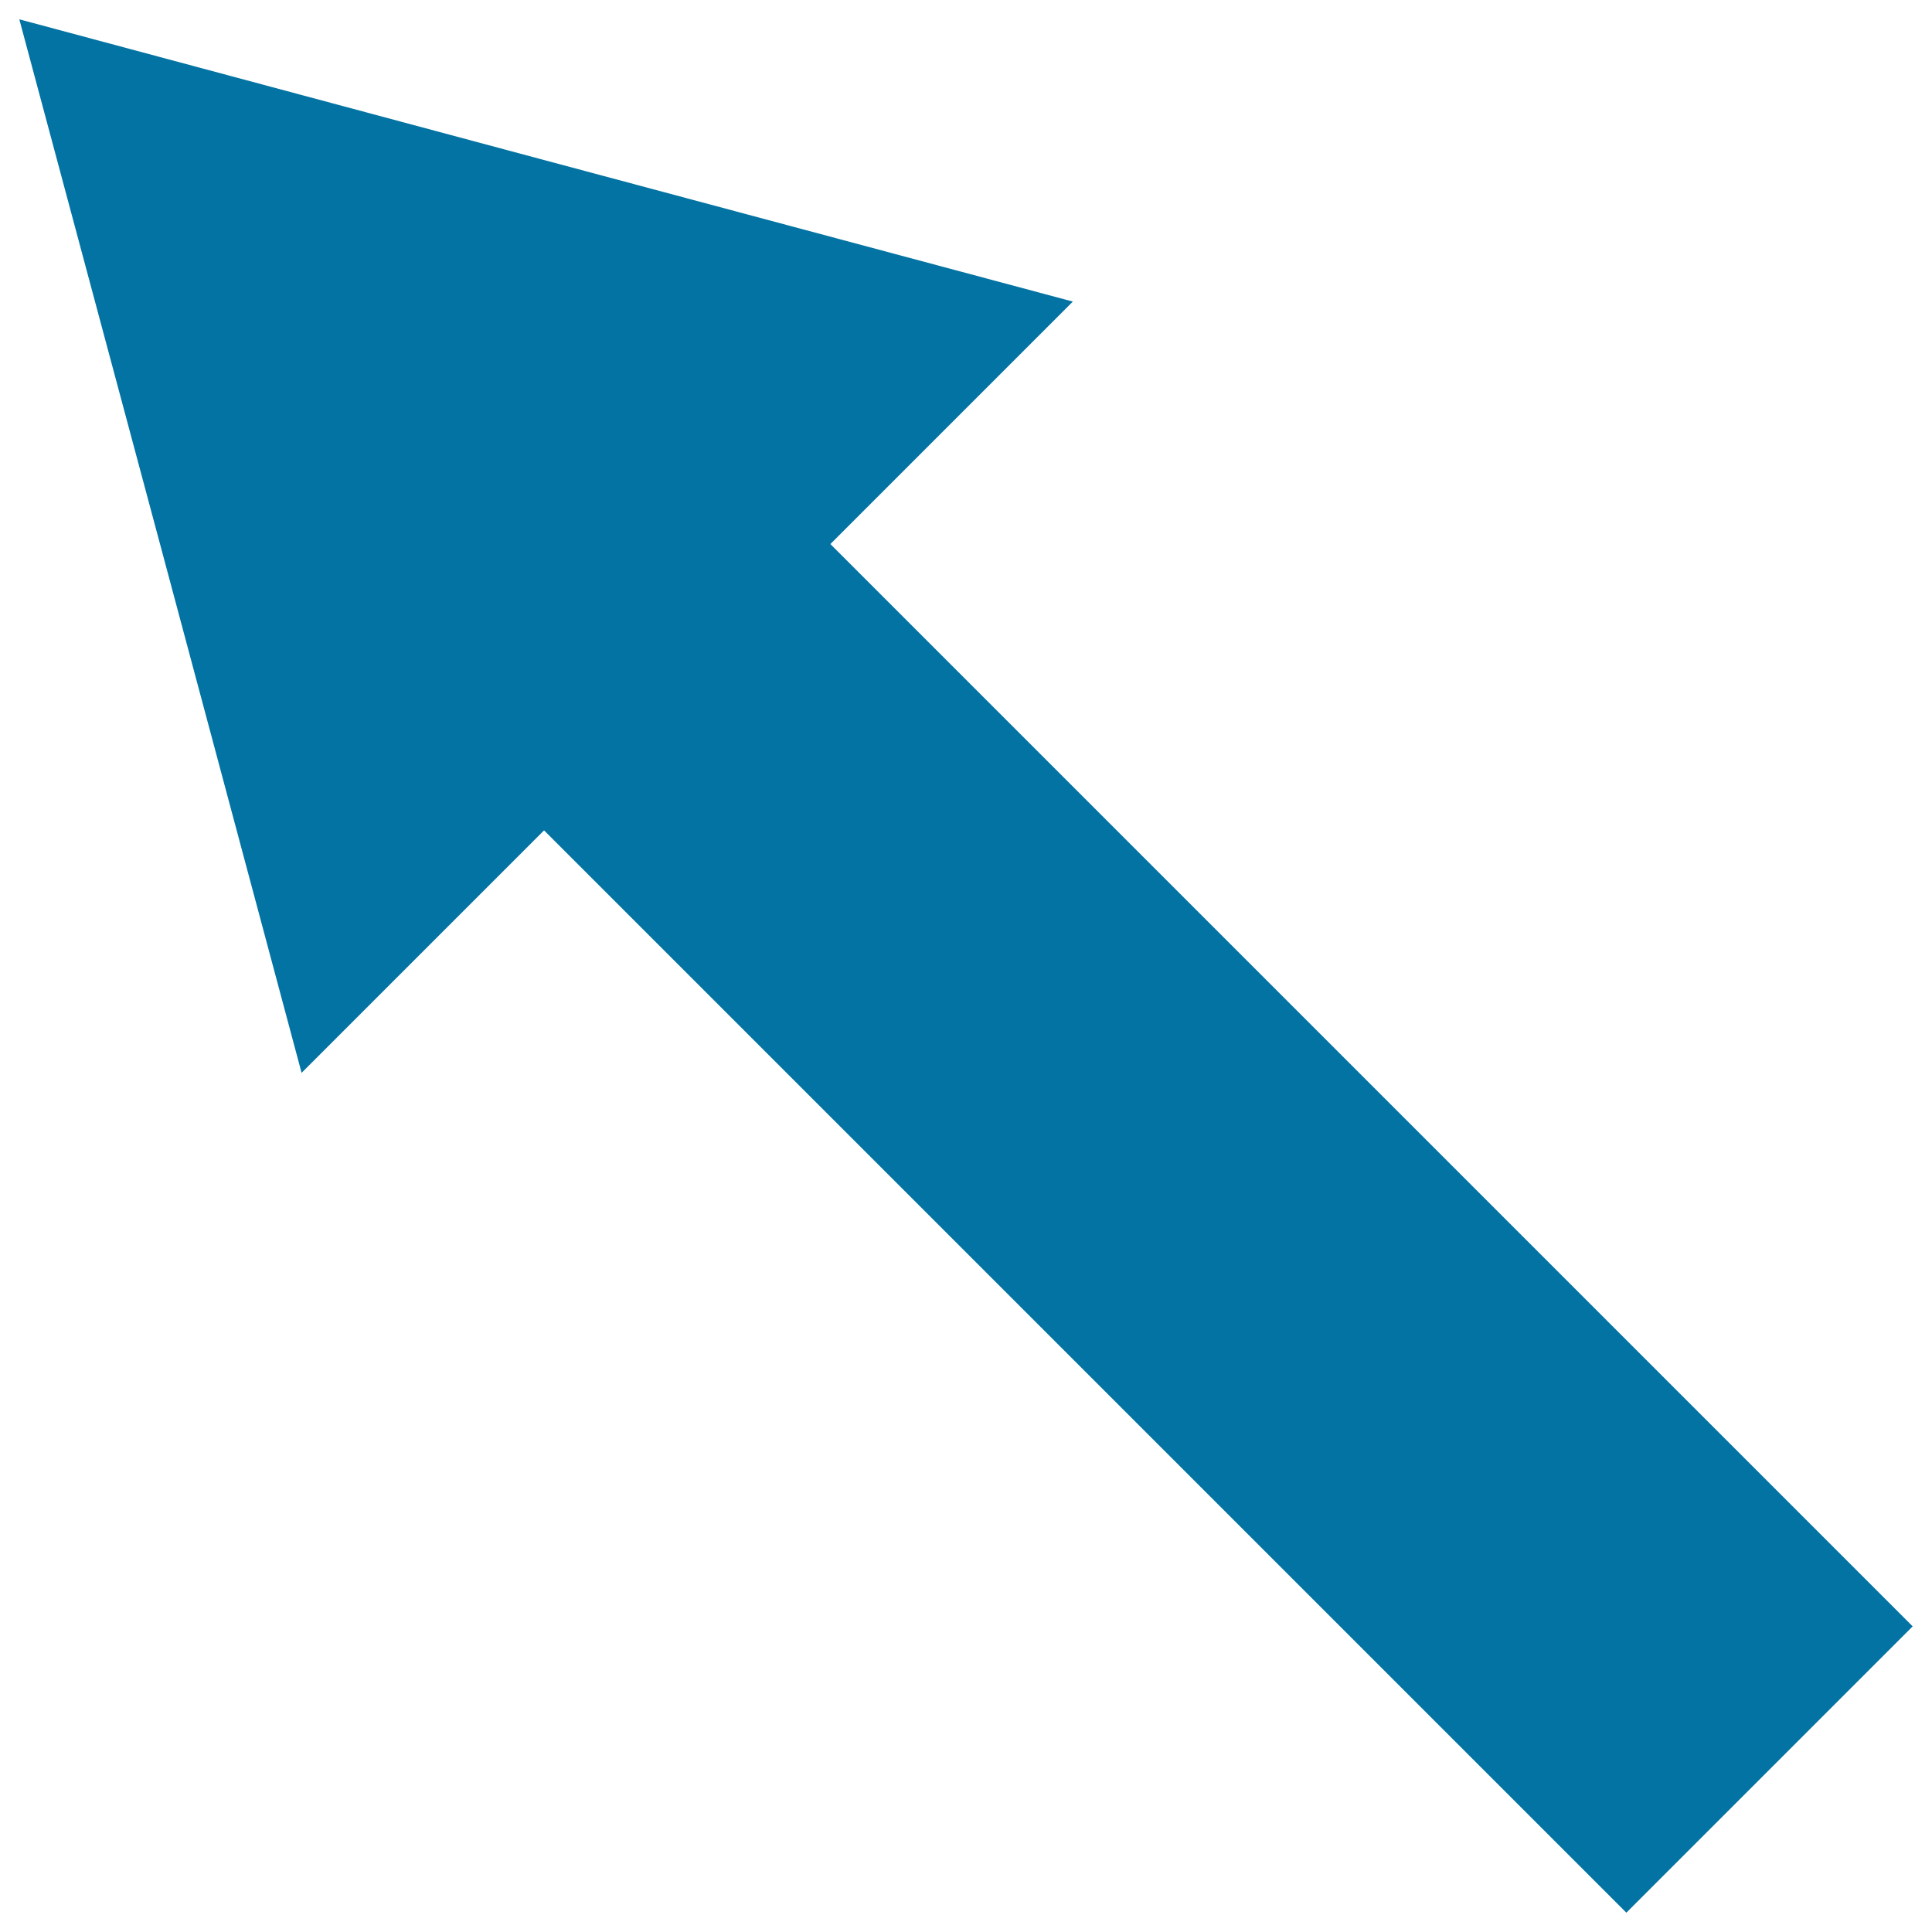 <svg xmlns="http://www.w3.org/2000/svg" viewBox="0 0 1000 1000" style="fill:#0273a2">
<title>Up Left Arrow SVG icon</title>
<g><polygon points="990,841.8 429.8,281.6 555.3,156.1 282.6,83.1 10,10 83.1,282.6 156.1,555.3 281.6,429.8 841.8,990 "/></g>
</svg>